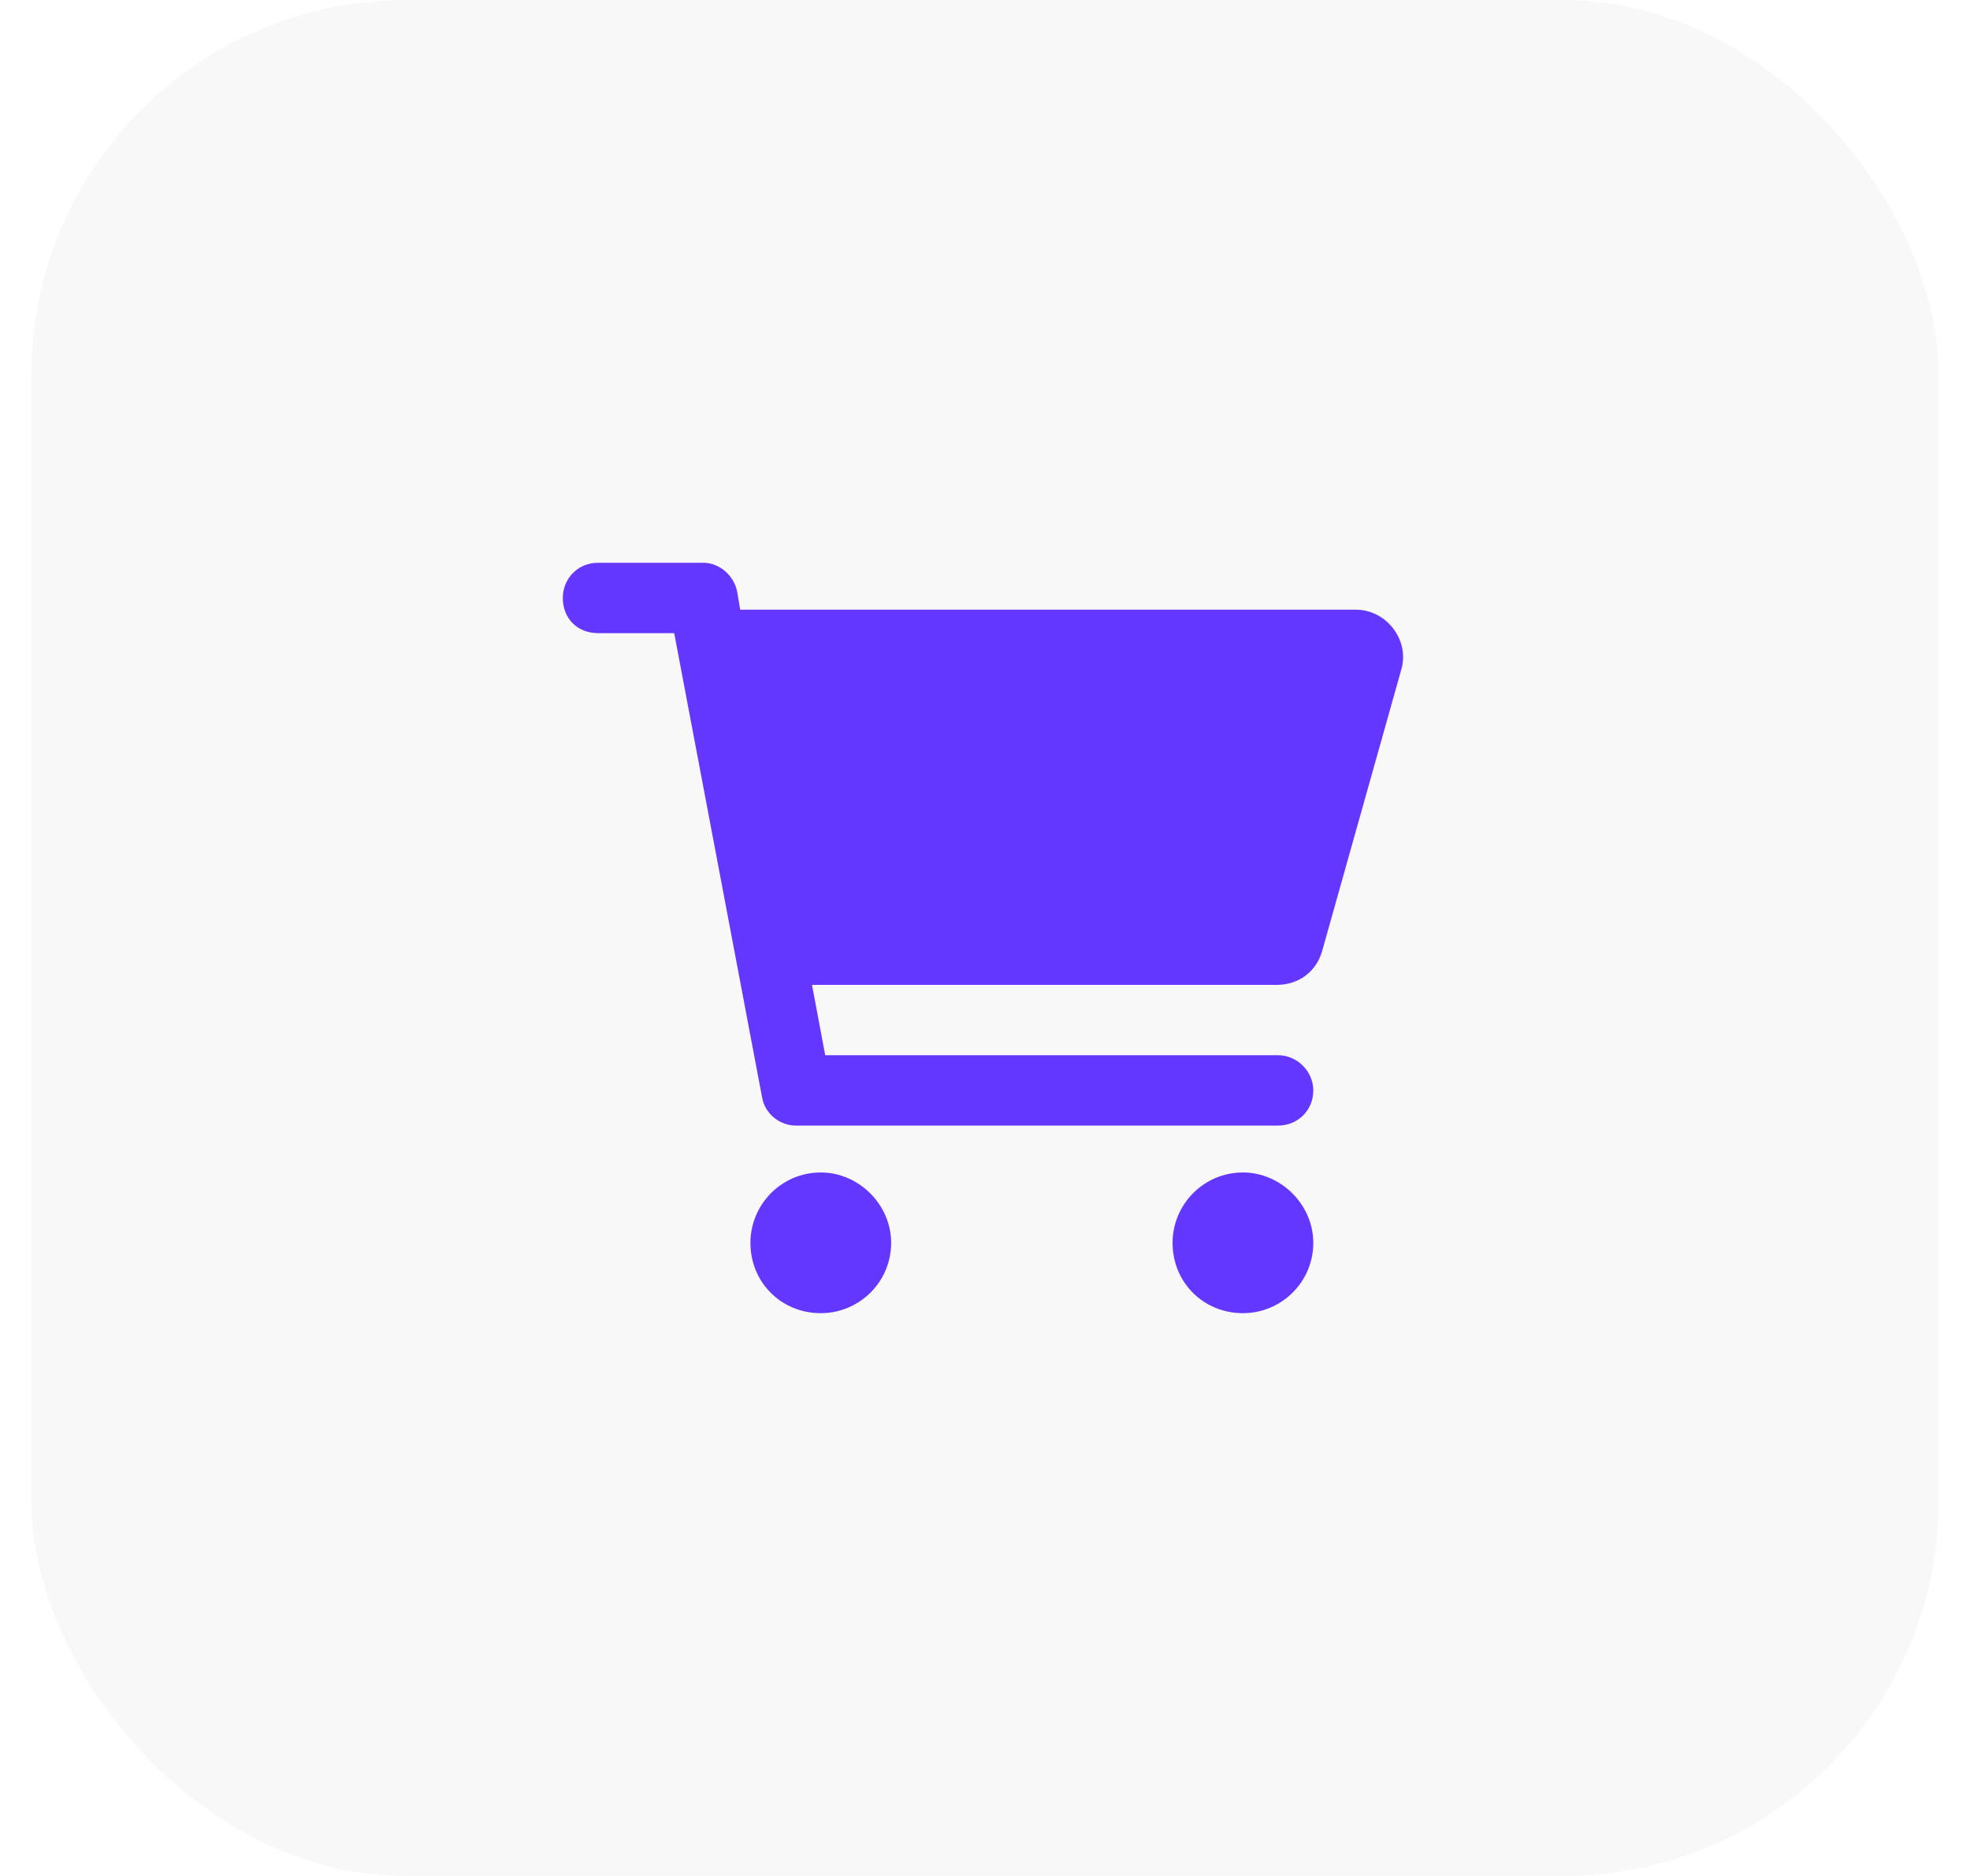 <svg width="42" height="40" viewBox="0 0 42 40" fill="none" xmlns="http://www.w3.org/2000/svg">
<rect x="0.666" width="40.667" height="40" rx="8" fill="#BABABA" fill-opacity="0.1"/>
<path d="M14.999 12C15.343 12 15.656 12.281 15.718 12.625L15.781 13H28.906C29.562 13 30.062 13.656 29.874 14.281L28.187 20.281C28.062 20.719 27.687 21 27.218 21H17.312L17.593 22.5H27.249C27.656 22.5 27.999 22.844 27.999 23.25C27.999 23.688 27.656 24 27.249 24H16.968C16.624 24 16.312 23.75 16.249 23.406L14.374 13.5H12.749C12.312 13.5 11.999 13.188 11.999 12.75C11.999 12.344 12.312 12 12.749 12H14.999ZM15.999 26.5C15.999 25.688 16.656 25 17.499 25C18.312 25 18.999 25.688 18.999 26.5C18.999 27.344 18.312 28 17.499 28C16.656 28 15.999 27.344 15.999 26.5ZM27.999 26.5C27.999 27.344 27.312 28 26.499 28C25.656 28 24.999 27.344 24.999 26.5C24.999 25.688 25.656 25 26.499 25C27.312 25 27.999 25.688 27.999 26.5Z" fill="#6437FF"/>
</svg>

